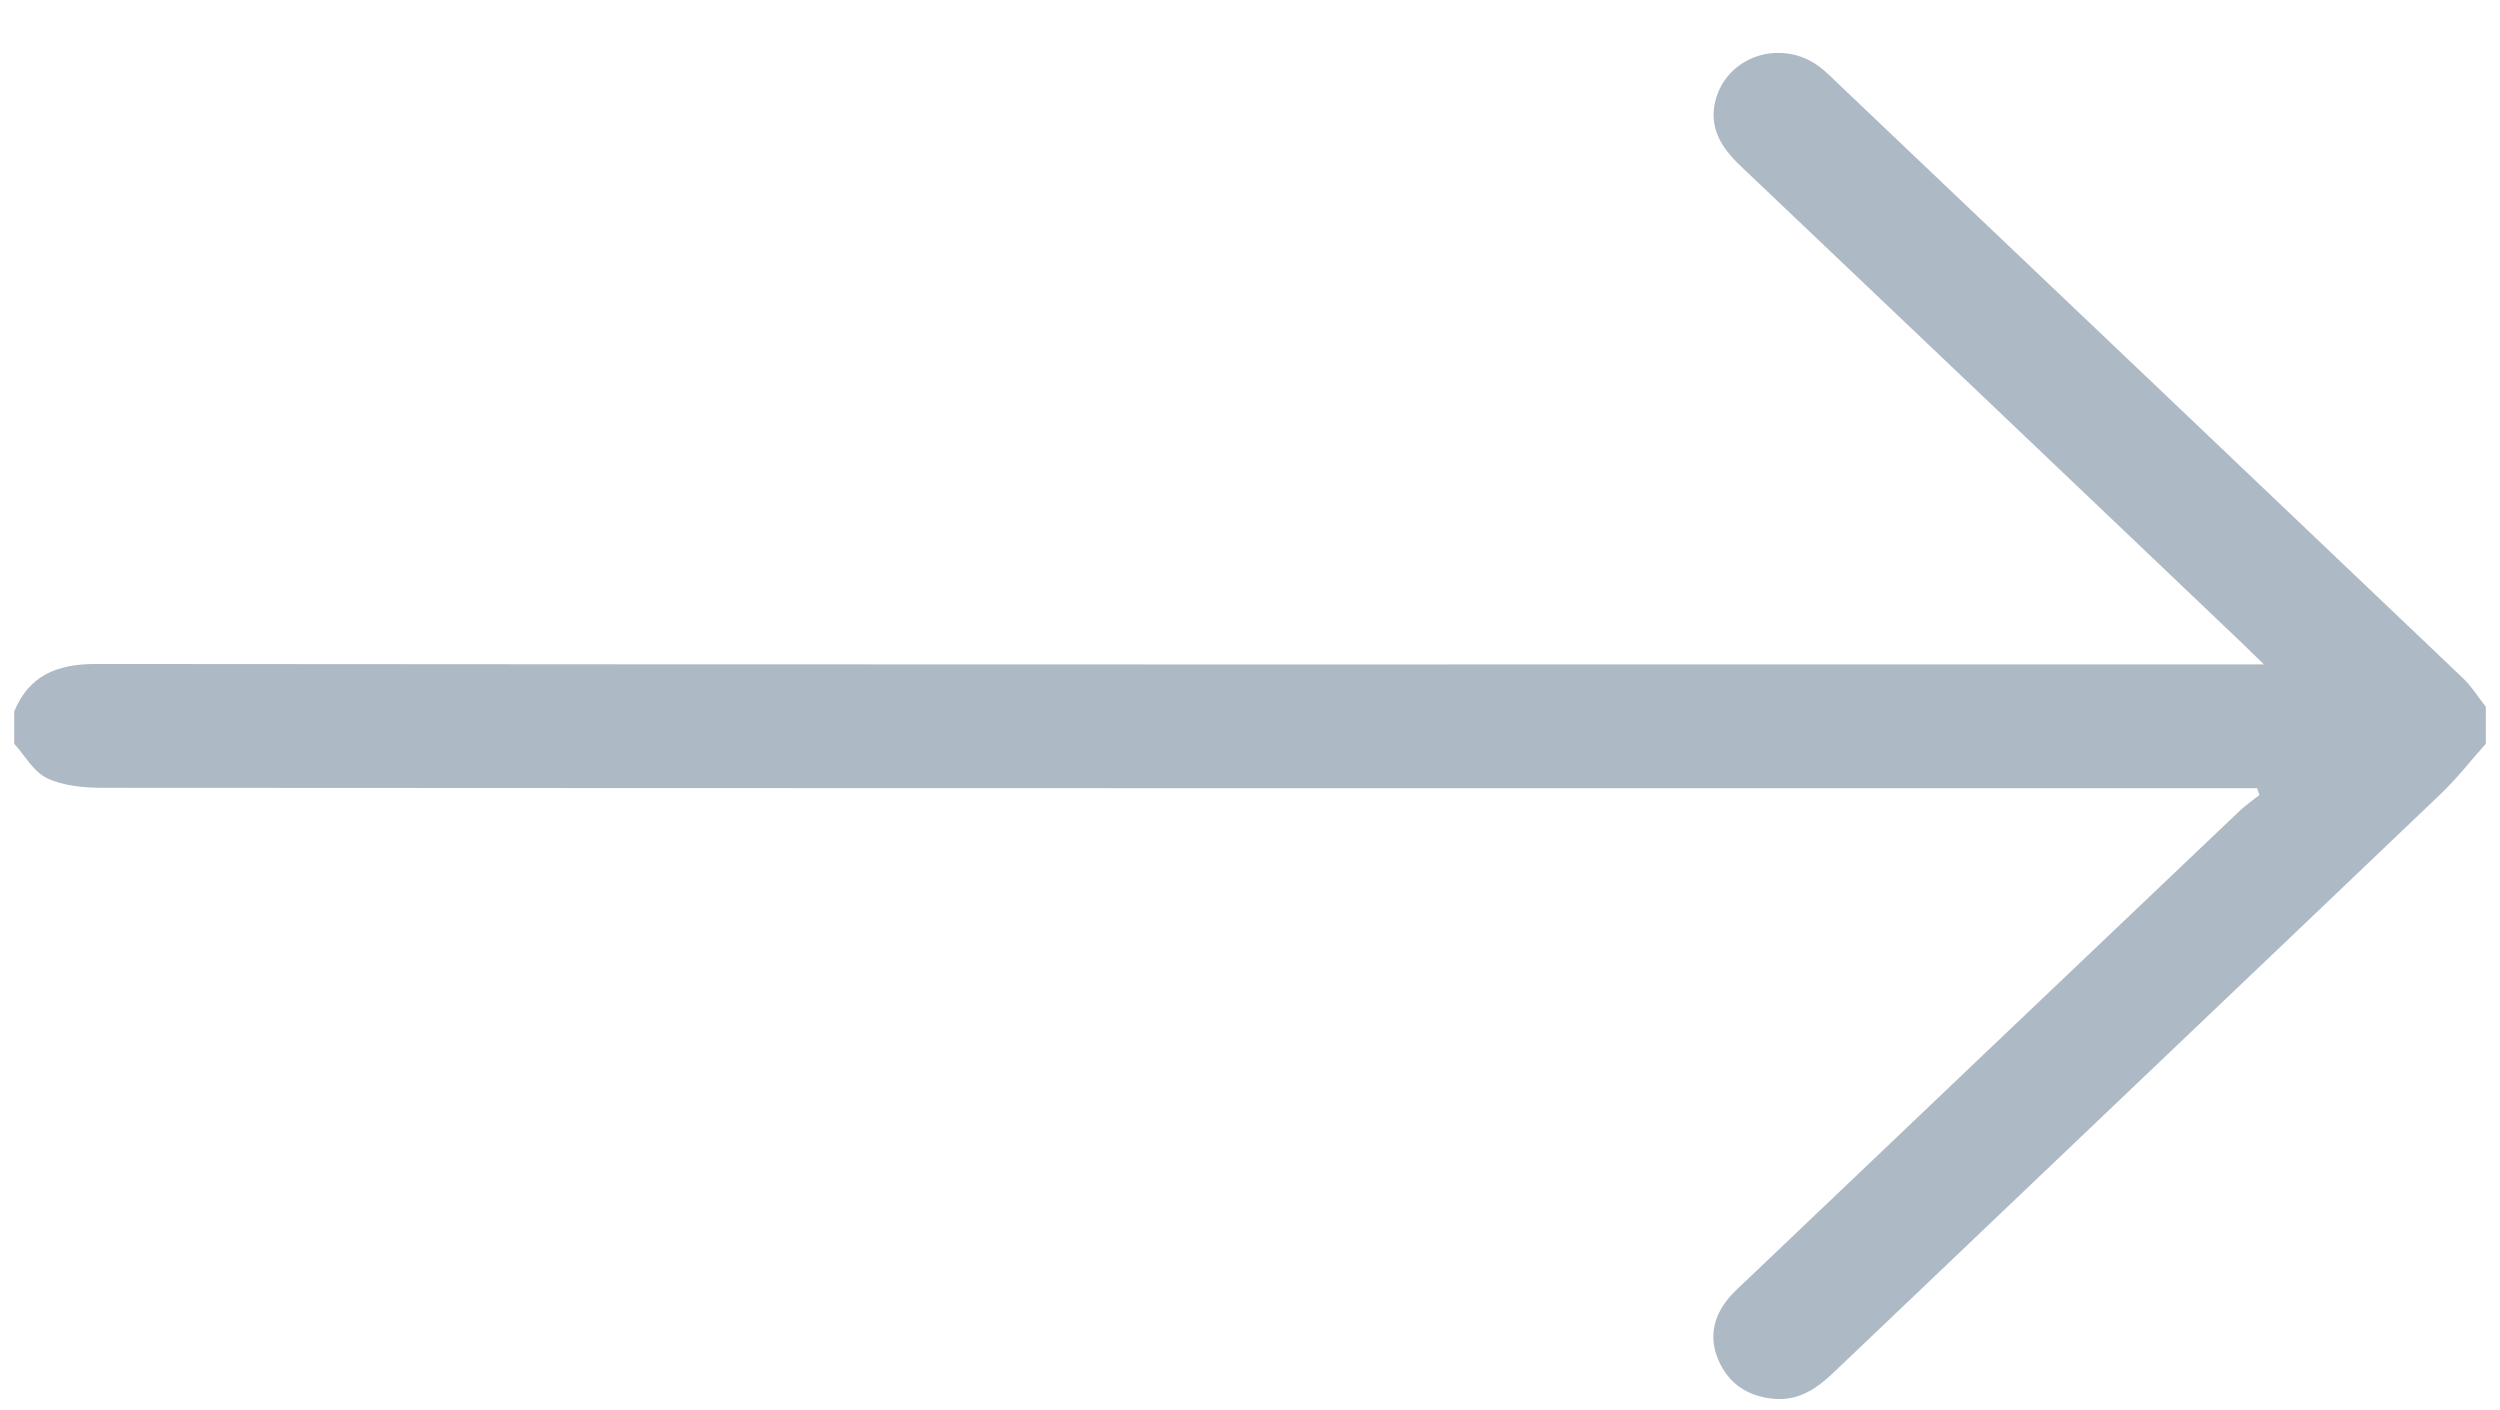 <svg width="39" height="22" viewBox="0 0 39 22" fill="none" xmlns="http://www.w3.org/2000/svg">
<path d="M38.779 11.602C38.546 11.863 38.331 12.141 38.078 12.383C34.924 15.394 31.764 18.397 28.61 21.406C28.341 21.663 28.055 21.861 27.657 21.82C27.265 21.781 26.975 21.587 26.817 21.24C26.658 20.891 26.716 20.561 26.957 20.263C27.04 20.16 27.143 20.07 27.241 19.977C29.803 17.536 32.366 15.096 34.931 12.657C35.028 12.564 35.14 12.487 35.246 12.403L35.212 12.296C35.073 12.296 34.934 12.296 34.795 12.296C23.732 12.296 12.668 12.297 1.604 12.29C1.311 12.29 0.989 12.26 0.734 12.14C0.522 12.039 0.389 11.787 0.221 11.602L0.221 11.1C0.447 10.549 0.874 10.358 1.49 10.358C12.584 10.368 23.678 10.365 34.773 10.365C34.92 10.365 35.066 10.365 35.317 10.365C35.161 10.213 35.072 10.124 34.981 10.037C32.372 7.553 29.764 5.068 27.152 2.588C26.848 2.3 26.654 1.985 26.762 1.566C26.94 0.875 27.782 0.599 28.374 1.034C28.492 1.121 28.594 1.229 28.701 1.33C31.942 4.412 35.183 7.493 38.421 10.578C38.559 10.71 38.66 10.877 38.779 11.027L38.779 11.601L38.779 11.602Z" fill="#AEB9C6"/>
</svg>
